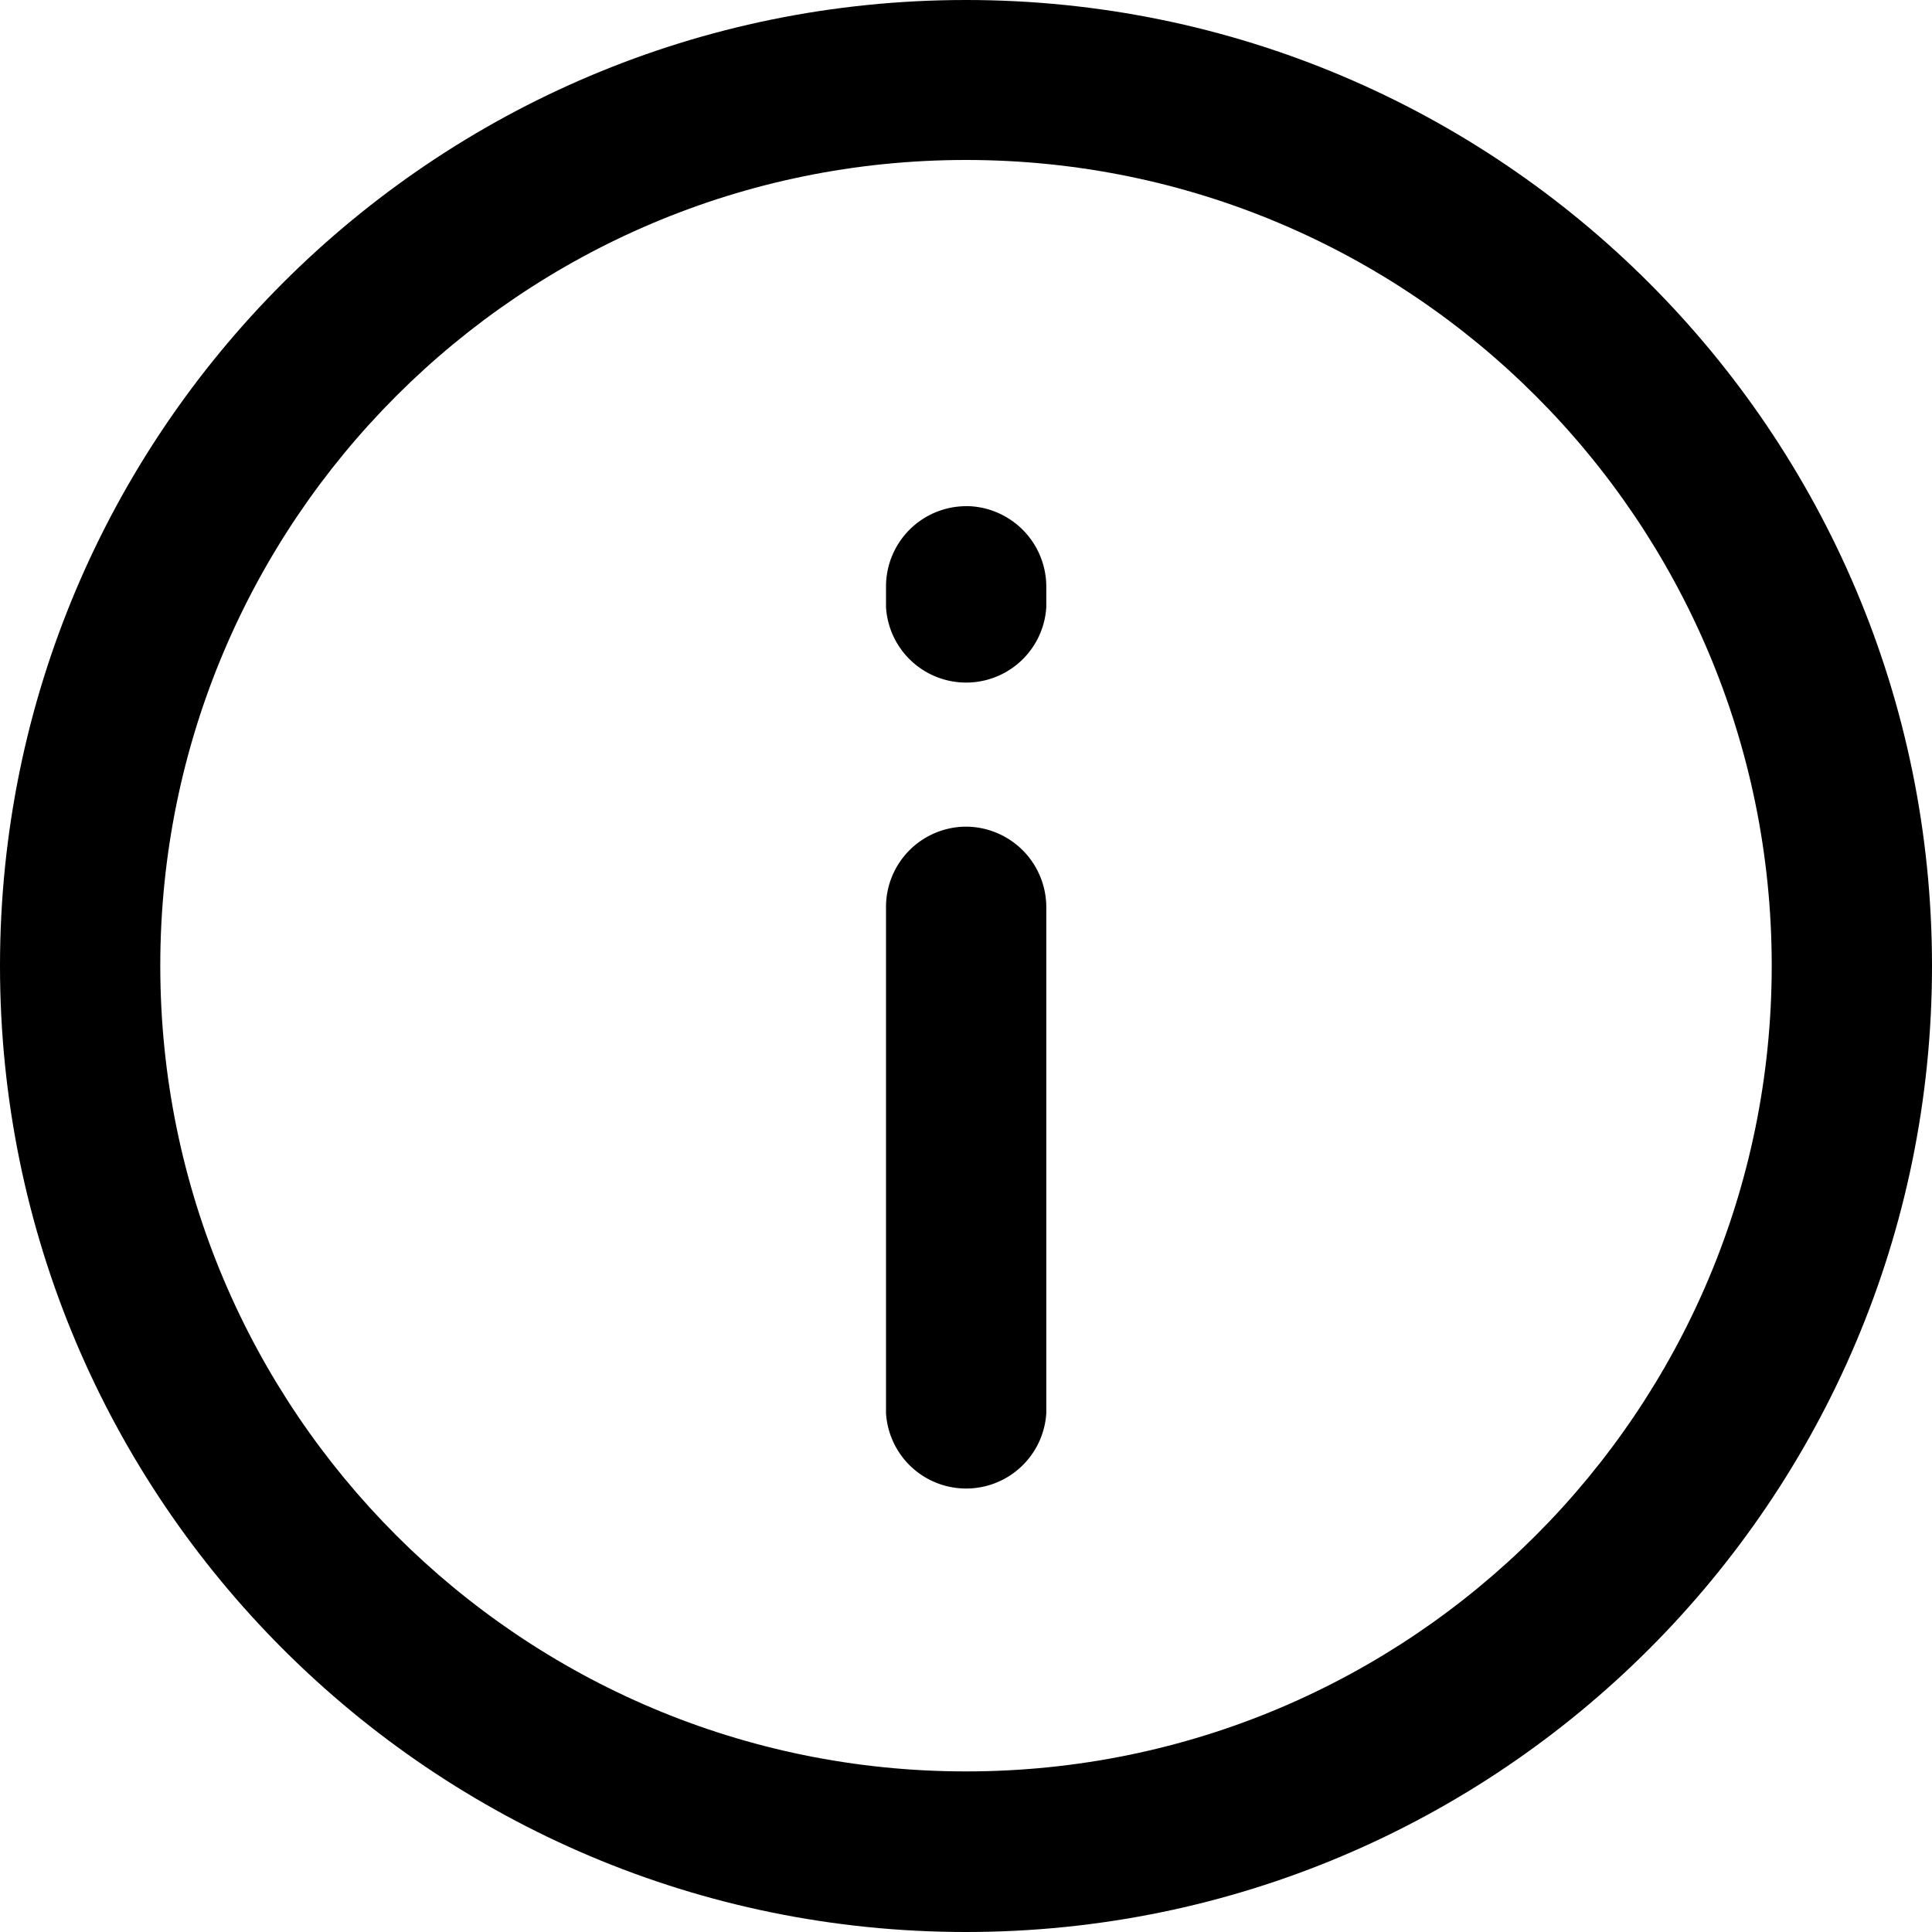 <svg xmlns="http://www.w3.org/2000/svg" viewBox="0 0 25 25">
  <title>tooltip</title>
  <g fill="none" fill-rule="evenodd">
    <path fill="#000" d="M12.5 10.697a1.039 1.039 0 0 0-1.035 1.04v6.55a1.039 1.039 0 0 0 2.074 0v-6.55a1.043 1.043 0 0 0-1.039-1.04M12.5 6.55a1.039 1.039 0 0 0-1.035 1.038v.27a1.039 1.039 0 0 0 2.074 0v-.252a1.044 1.044 0 0 0-1.03-1.057H12.5Z"/>
    <path fill="#000" d="M12.5 22.922c-5.758 0-10.426-4.668-10.426-10.426S6.742 2.07 12.5 2.07s10.426 4.667 10.426 10.425c0 5.759-4.667 10.427-10.425 10.427ZM12.5 0C5.596 0 0 5.596 0 12.5 0 19.403 5.596 25 12.5 25S25 19.403 25 12.5C25 5.596 19.404 0 12.5 0Z"/>
  </g>
</svg>

